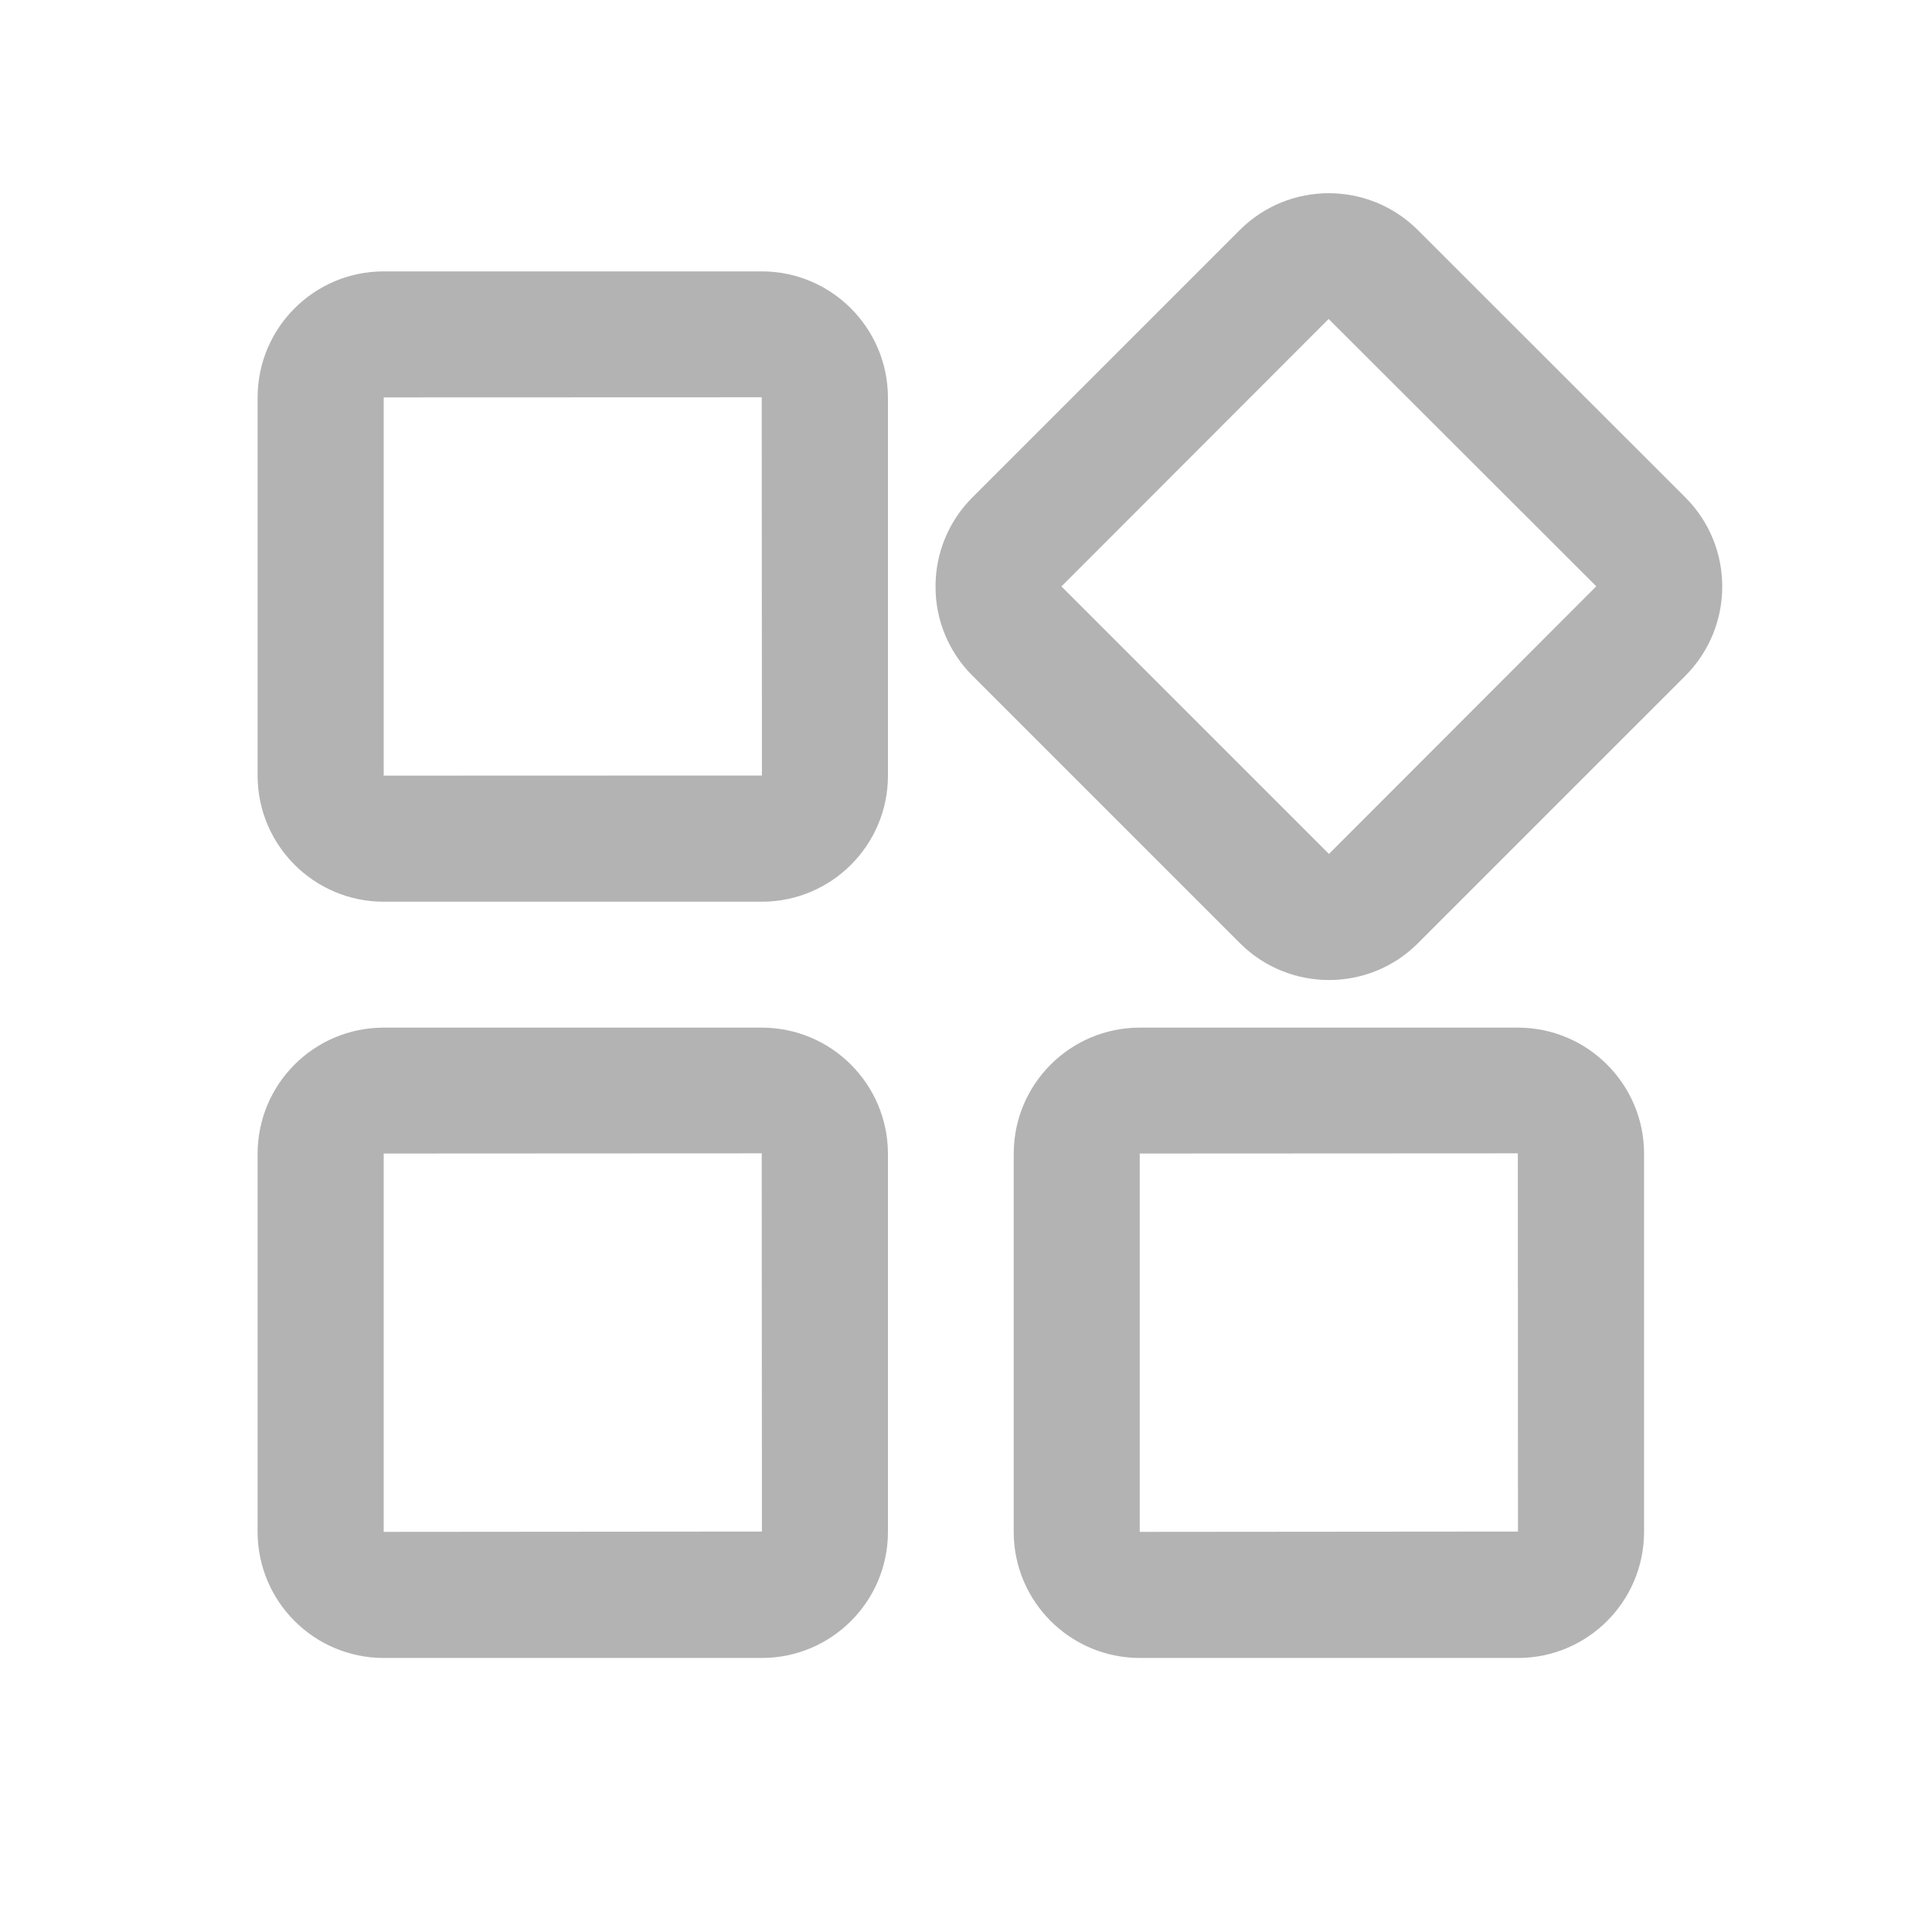 <svg width="30" height="30" viewBox="0 0 30 30" fill="none" xmlns="http://www.w3.org/2000/svg">
<path opacity="0.3" d="M5.958 12.044V6.171L11.828 6.169L11.831 12.042L5.958 12.044ZM11.831 4.214H5.955C4.876 4.216 4.003 5.09 4 6.169V12.047C4.003 13.126 4.876 13.999 5.955 14.002H11.833C12.912 13.999 13.786 13.126 13.788 12.047V6.169C13.783 5.09 12.91 4.216 11.831 4.214ZM5.958 23.787V17.912L11.828 17.909L11.831 23.782L5.958 23.787ZM11.831 15.957H5.955C4.876 15.959 4.003 16.833 4 17.912V23.79C4.003 24.869 4.876 25.742 5.955 25.745H11.833C12.912 25.742 13.786 24.869 13.788 23.79V17.909C13.783 16.833 12.91 15.959 11.831 15.957ZM20.636 13.26L16.482 9.106L20.631 4.953L24.787 9.104L20.636 13.26ZM26.171 7.725L22.015 3.571C21.25 2.81 20.016 2.81 19.252 3.571L15.098 7.725C14.917 7.906 14.773 8.121 14.675 8.358C14.577 8.594 14.527 8.848 14.527 9.104C14.524 9.624 14.73 10.122 15.098 10.49L19.255 14.647C20.019 15.408 21.256 15.408 22.017 14.647L26.174 10.49C26.933 9.723 26.933 8.487 26.171 7.725ZM17.698 23.787V17.912L23.569 17.909L23.571 23.782L17.698 23.787ZM23.574 15.957H17.696C16.617 15.959 15.743 16.833 15.741 17.912V23.79C15.743 24.869 16.617 25.742 17.696 25.745H23.574C24.653 25.742 25.526 24.869 25.529 23.79V17.909C25.526 16.833 24.65 15.959 23.574 15.957Z" fill="black"/>
</svg>
